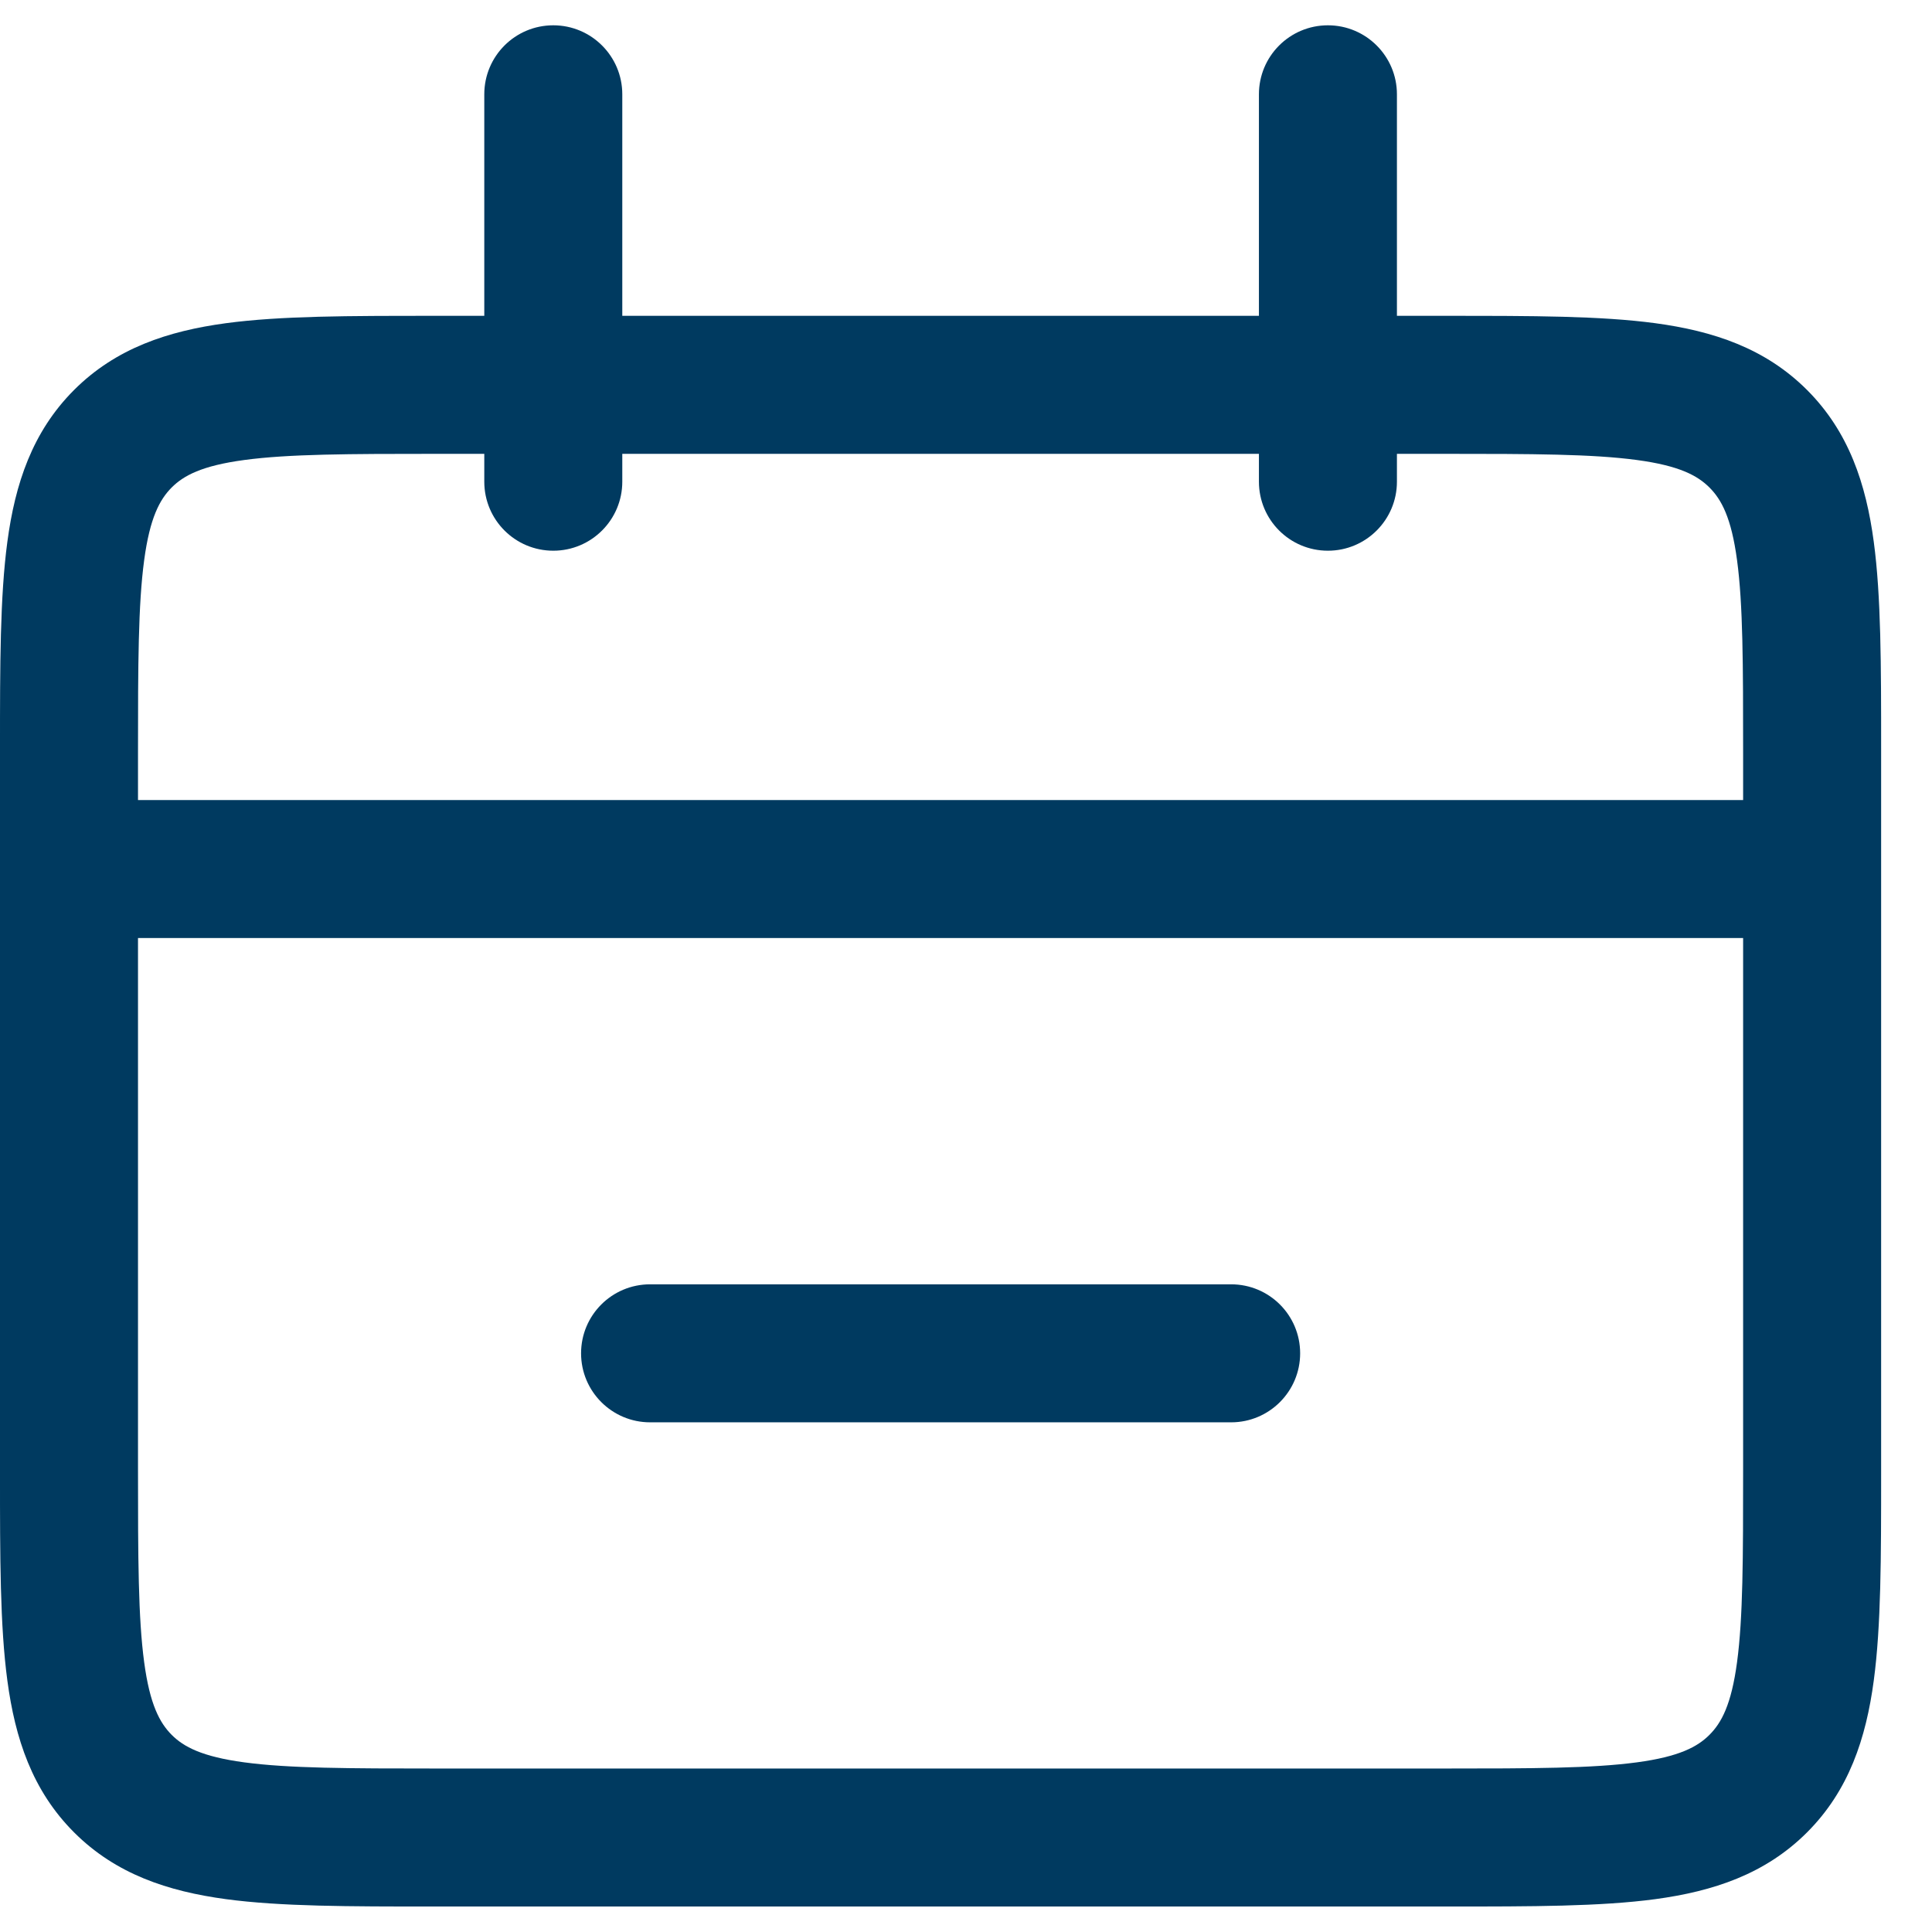 <svg width="21" height="21" viewBox="0 0 21 21" fill="none" xmlns="http://www.w3.org/2000/svg">
<path fill-rule="evenodd" clip-rule="evenodd" d="M6.014 0.275C6.428 0.275 6.764 0.611 6.764 1.025L6.764 3.433H13.684L13.684 1.025C13.684 0.611 14.019 0.275 14.434 0.275C14.848 0.275 15.184 0.611 15.184 1.025L15.184 3.433H15.697L15.749 3.433C16.648 3.433 17.397 3.433 17.992 3.513C18.62 3.598 19.186 3.783 19.642 4.239C20.097 4.694 20.283 5.261 20.367 5.889C20.447 6.484 20.447 7.233 20.447 8.131V8.183V9.446V15.973V16.025C20.447 16.923 20.447 17.672 20.367 18.267C20.283 18.895 20.097 19.462 19.642 19.917C19.186 20.373 18.62 20.558 17.992 20.643C17.397 20.723 16.648 20.723 15.749 20.723H15.697H4.75H4.698C3.8 20.723 3.05 20.723 2.456 20.643C1.828 20.558 1.261 20.373 0.805 19.917C0.35 19.462 0.164 18.895 0.08 18.267C-5.27053e-05 17.672 -2.82077e-05 16.923 1.11774e-06 16.025V15.973V9.446V8.183V8.131C-2.82077e-05 7.233 -5.27053e-05 6.484 0.08 5.889C0.164 5.261 0.35 4.694 0.805 4.239C1.261 3.783 1.828 3.598 2.456 3.513C3.05 3.433 3.8 3.433 4.698 3.433L4.75 3.433H5.264L5.264 1.025C5.264 0.611 5.599 0.275 6.014 0.275ZM13.684 4.933V5.236C13.684 5.65 14.019 5.986 14.434 5.986C14.848 5.986 15.184 5.65 15.184 5.236V4.933H15.697C16.661 4.933 17.309 4.935 17.792 5C18.253 5.062 18.451 5.169 18.581 5.299C18.712 5.43 18.819 5.627 18.881 6.089C18.946 6.572 18.947 7.219 18.947 8.183V8.696L1.5 8.696V8.183C1.5 7.219 1.502 6.572 1.567 6.089C1.629 5.627 1.736 5.43 1.866 5.299C1.996 5.169 2.194 5.062 2.655 5C3.138 4.935 3.786 4.933 4.75 4.933H5.264V5.236C5.264 5.65 5.599 5.986 6.014 5.986C6.428 5.986 6.764 5.65 6.764 5.236V4.933H13.684ZM18.947 10.196L1.5 10.196V15.973C1.5 16.937 1.502 17.584 1.567 18.067C1.629 18.529 1.736 18.726 1.866 18.857C1.996 18.987 2.194 19.094 2.655 19.156C3.138 19.221 3.786 19.223 4.75 19.223H15.697C16.661 19.223 17.309 19.221 17.792 19.156C18.253 19.094 18.451 18.987 18.581 18.857C18.712 18.726 18.819 18.529 18.881 18.067C18.946 17.584 18.947 16.937 18.947 15.973V10.196ZM7.066 13.96C6.652 13.96 6.316 14.295 6.316 14.71C6.316 15.124 6.652 15.46 7.066 15.46H13.382C13.796 15.46 14.132 15.124 14.132 14.71C14.132 14.295 13.796 13.96 13.382 13.96H7.066Z" fill="#003A60"/>
</svg>
